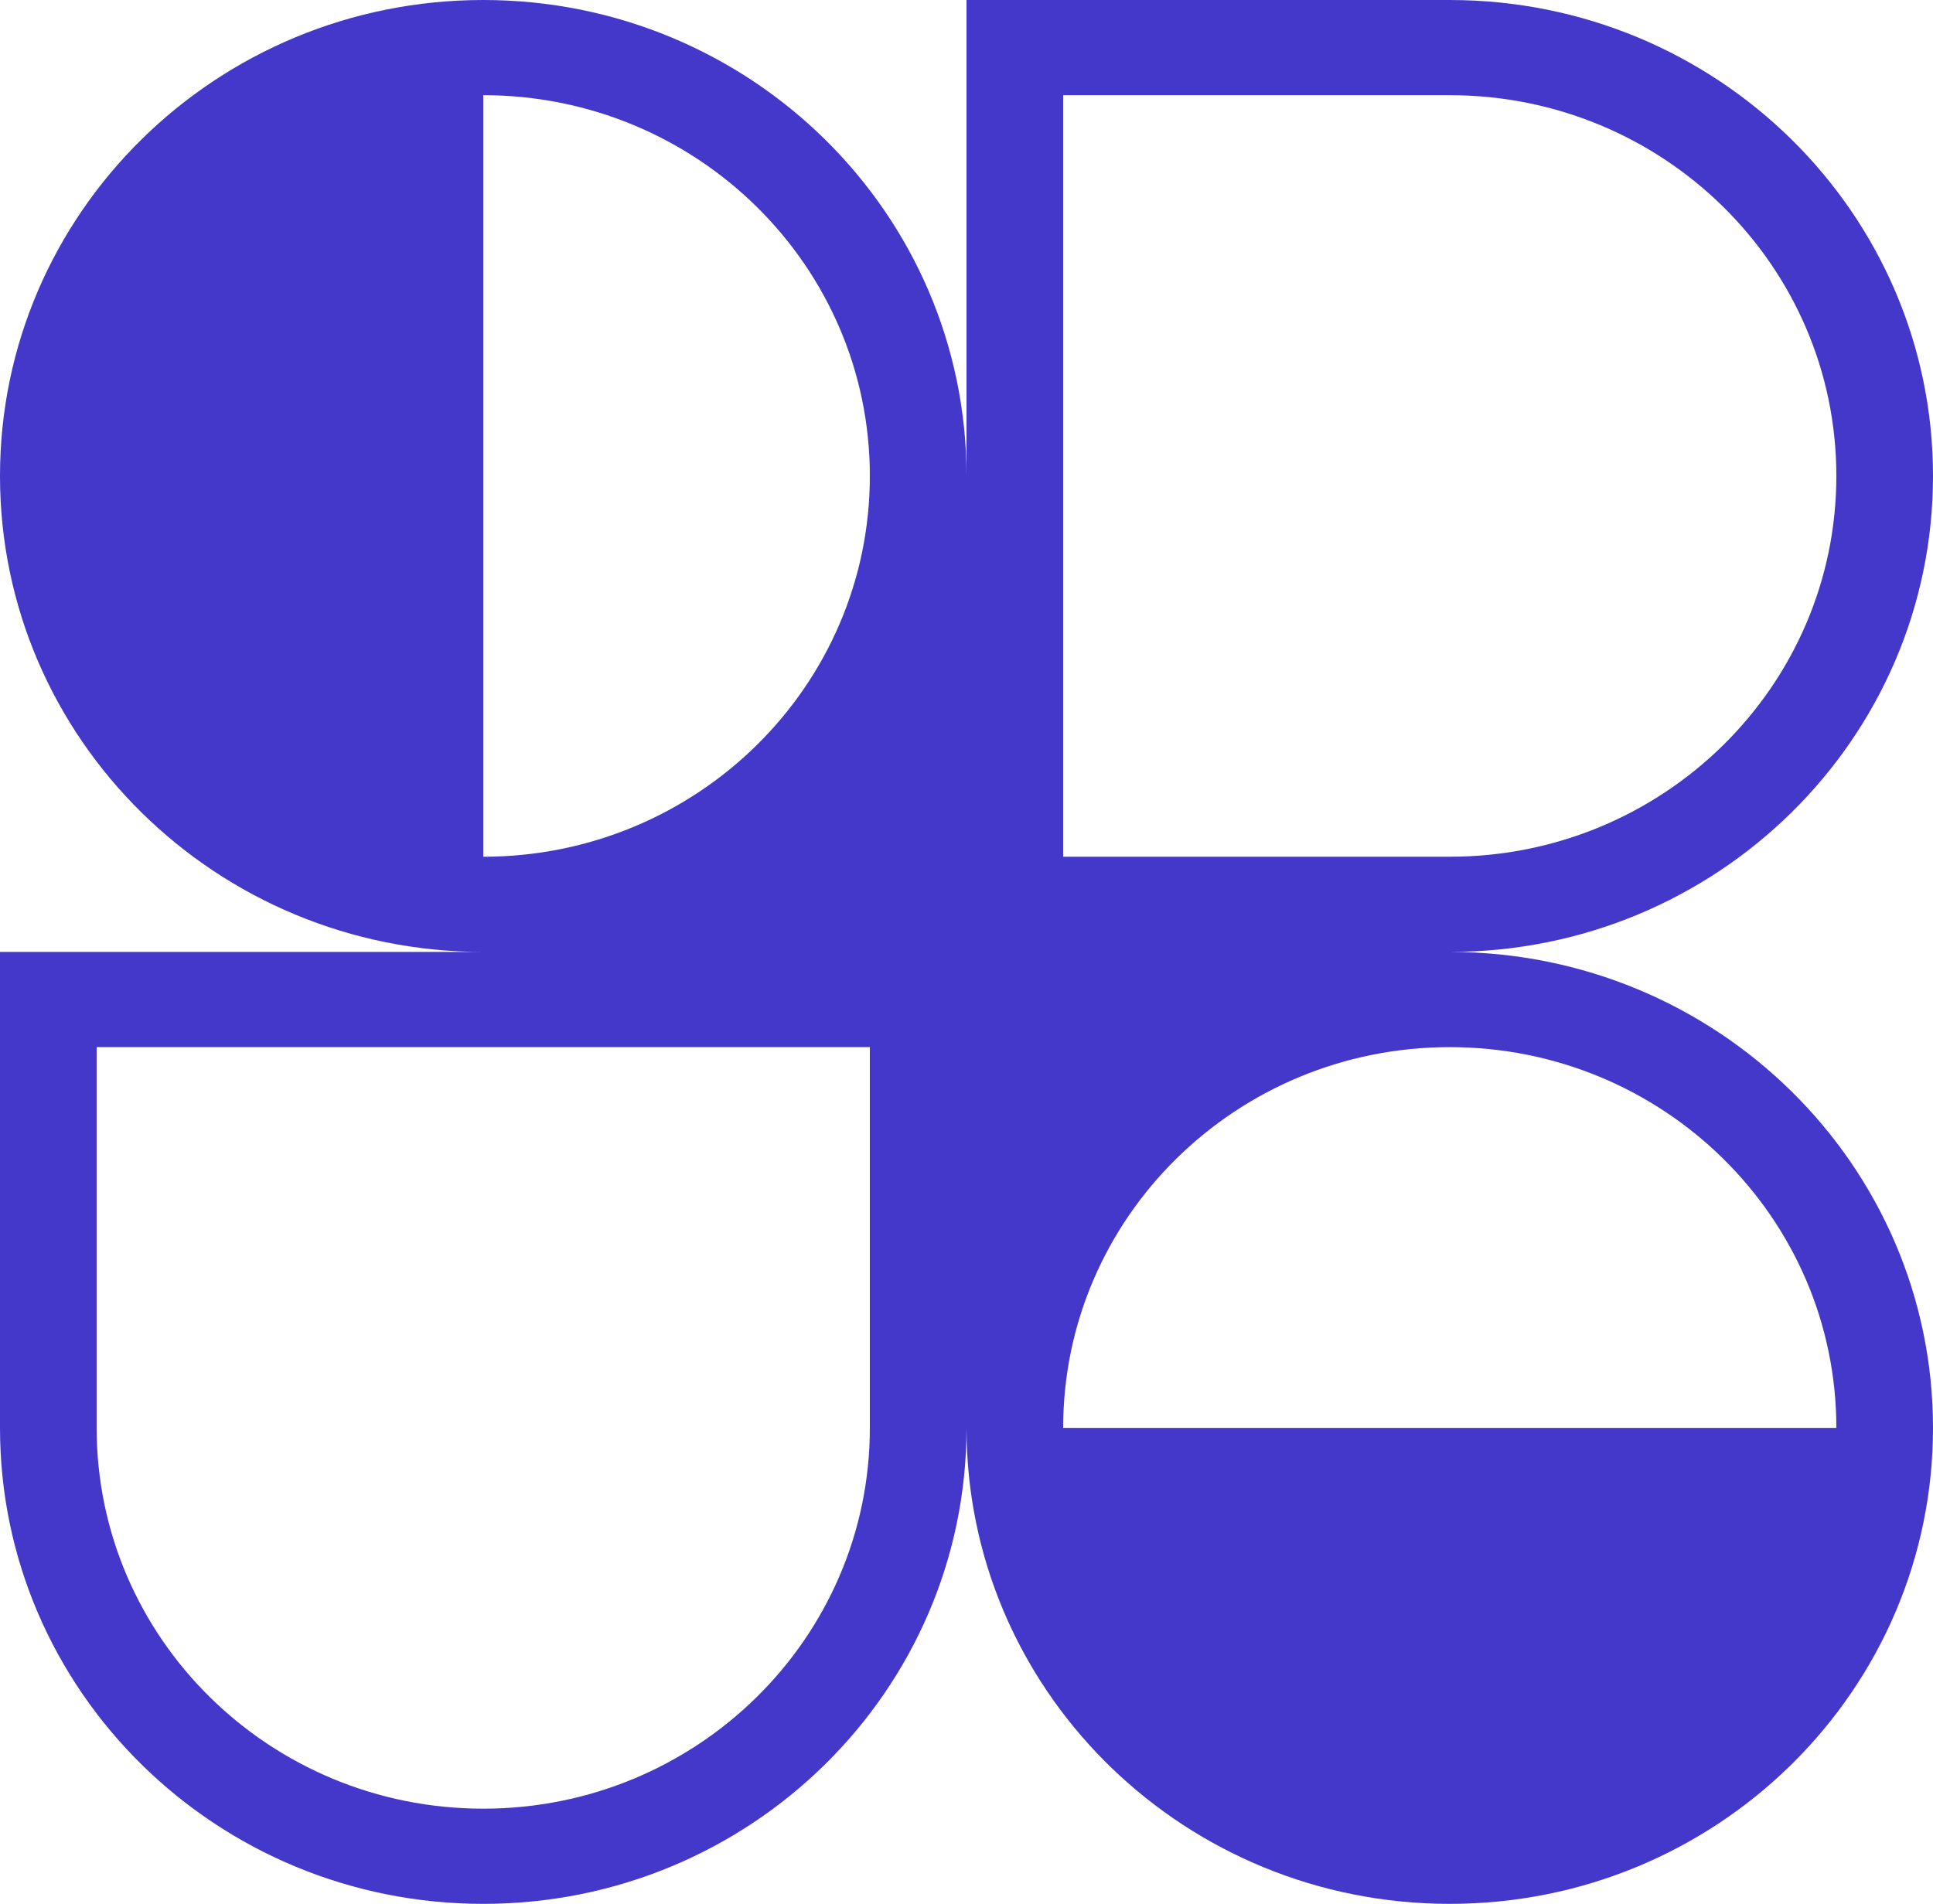 <svg width="269" height="265" viewBox="0 0 269 265" fill="none" xmlns="http://www.w3.org/2000/svg">
<g clip-path="url(#clip0_806_14)">
<path fill-rule="evenodd" clip-rule="evenodd" d="M67.25 0C104.391 0 134.5 29.661 134.5 66.25V0H201.75C238.891 0 269 29.661 269 66.25C269 102.839 238.891 132.5 201.75 132.5C238.891 132.5 269 162.161 269 198.75C269 216.918 261.576 233.378 249.555 245.346L249.303 245.596L249.08 245.815C236.928 257.675 220.207 265 201.75 265C183.418 265 166.8 257.774 154.668 246.056C154.511 245.903 154.354 245.75 154.197 245.596C154.05 245.451 153.903 245.305 153.757 245.159C141.846 233.206 134.5 216.823 134.5 198.75C134.5 235.339 104.391 265 67.25 265C30.109 265 0 235.339 0 198.75V132.5H67.25C30.109 132.5 0 102.839 0 66.25C0 29.661 30.109 0 67.25 0ZM121.05 66.25C121.05 95.521 96.963 119.25 67.25 119.25V13.25C96.963 13.25 121.05 36.979 121.05 66.25ZM255.55 198.75C255.55 169.479 231.463 145.75 201.75 145.75C172.037 145.75 147.95 169.479 147.95 198.75H255.55ZM13.45 145.75V198.75C13.45 228.021 37.537 251.75 67.25 251.75C96.963 251.75 121.05 228.021 121.05 198.75V145.75H13.45ZM147.95 119.25V13.25H201.75C231.463 13.25 255.55 36.979 255.55 66.25C255.55 95.521 231.463 119.25 201.75 119.25H147.95Z" fill="#4338CA"/>
</g>
<defs>
<clipPath id="clip0_806_14">
<rect width="269" height="265" fill="white"/>
</clipPath>
</defs>
</svg>
